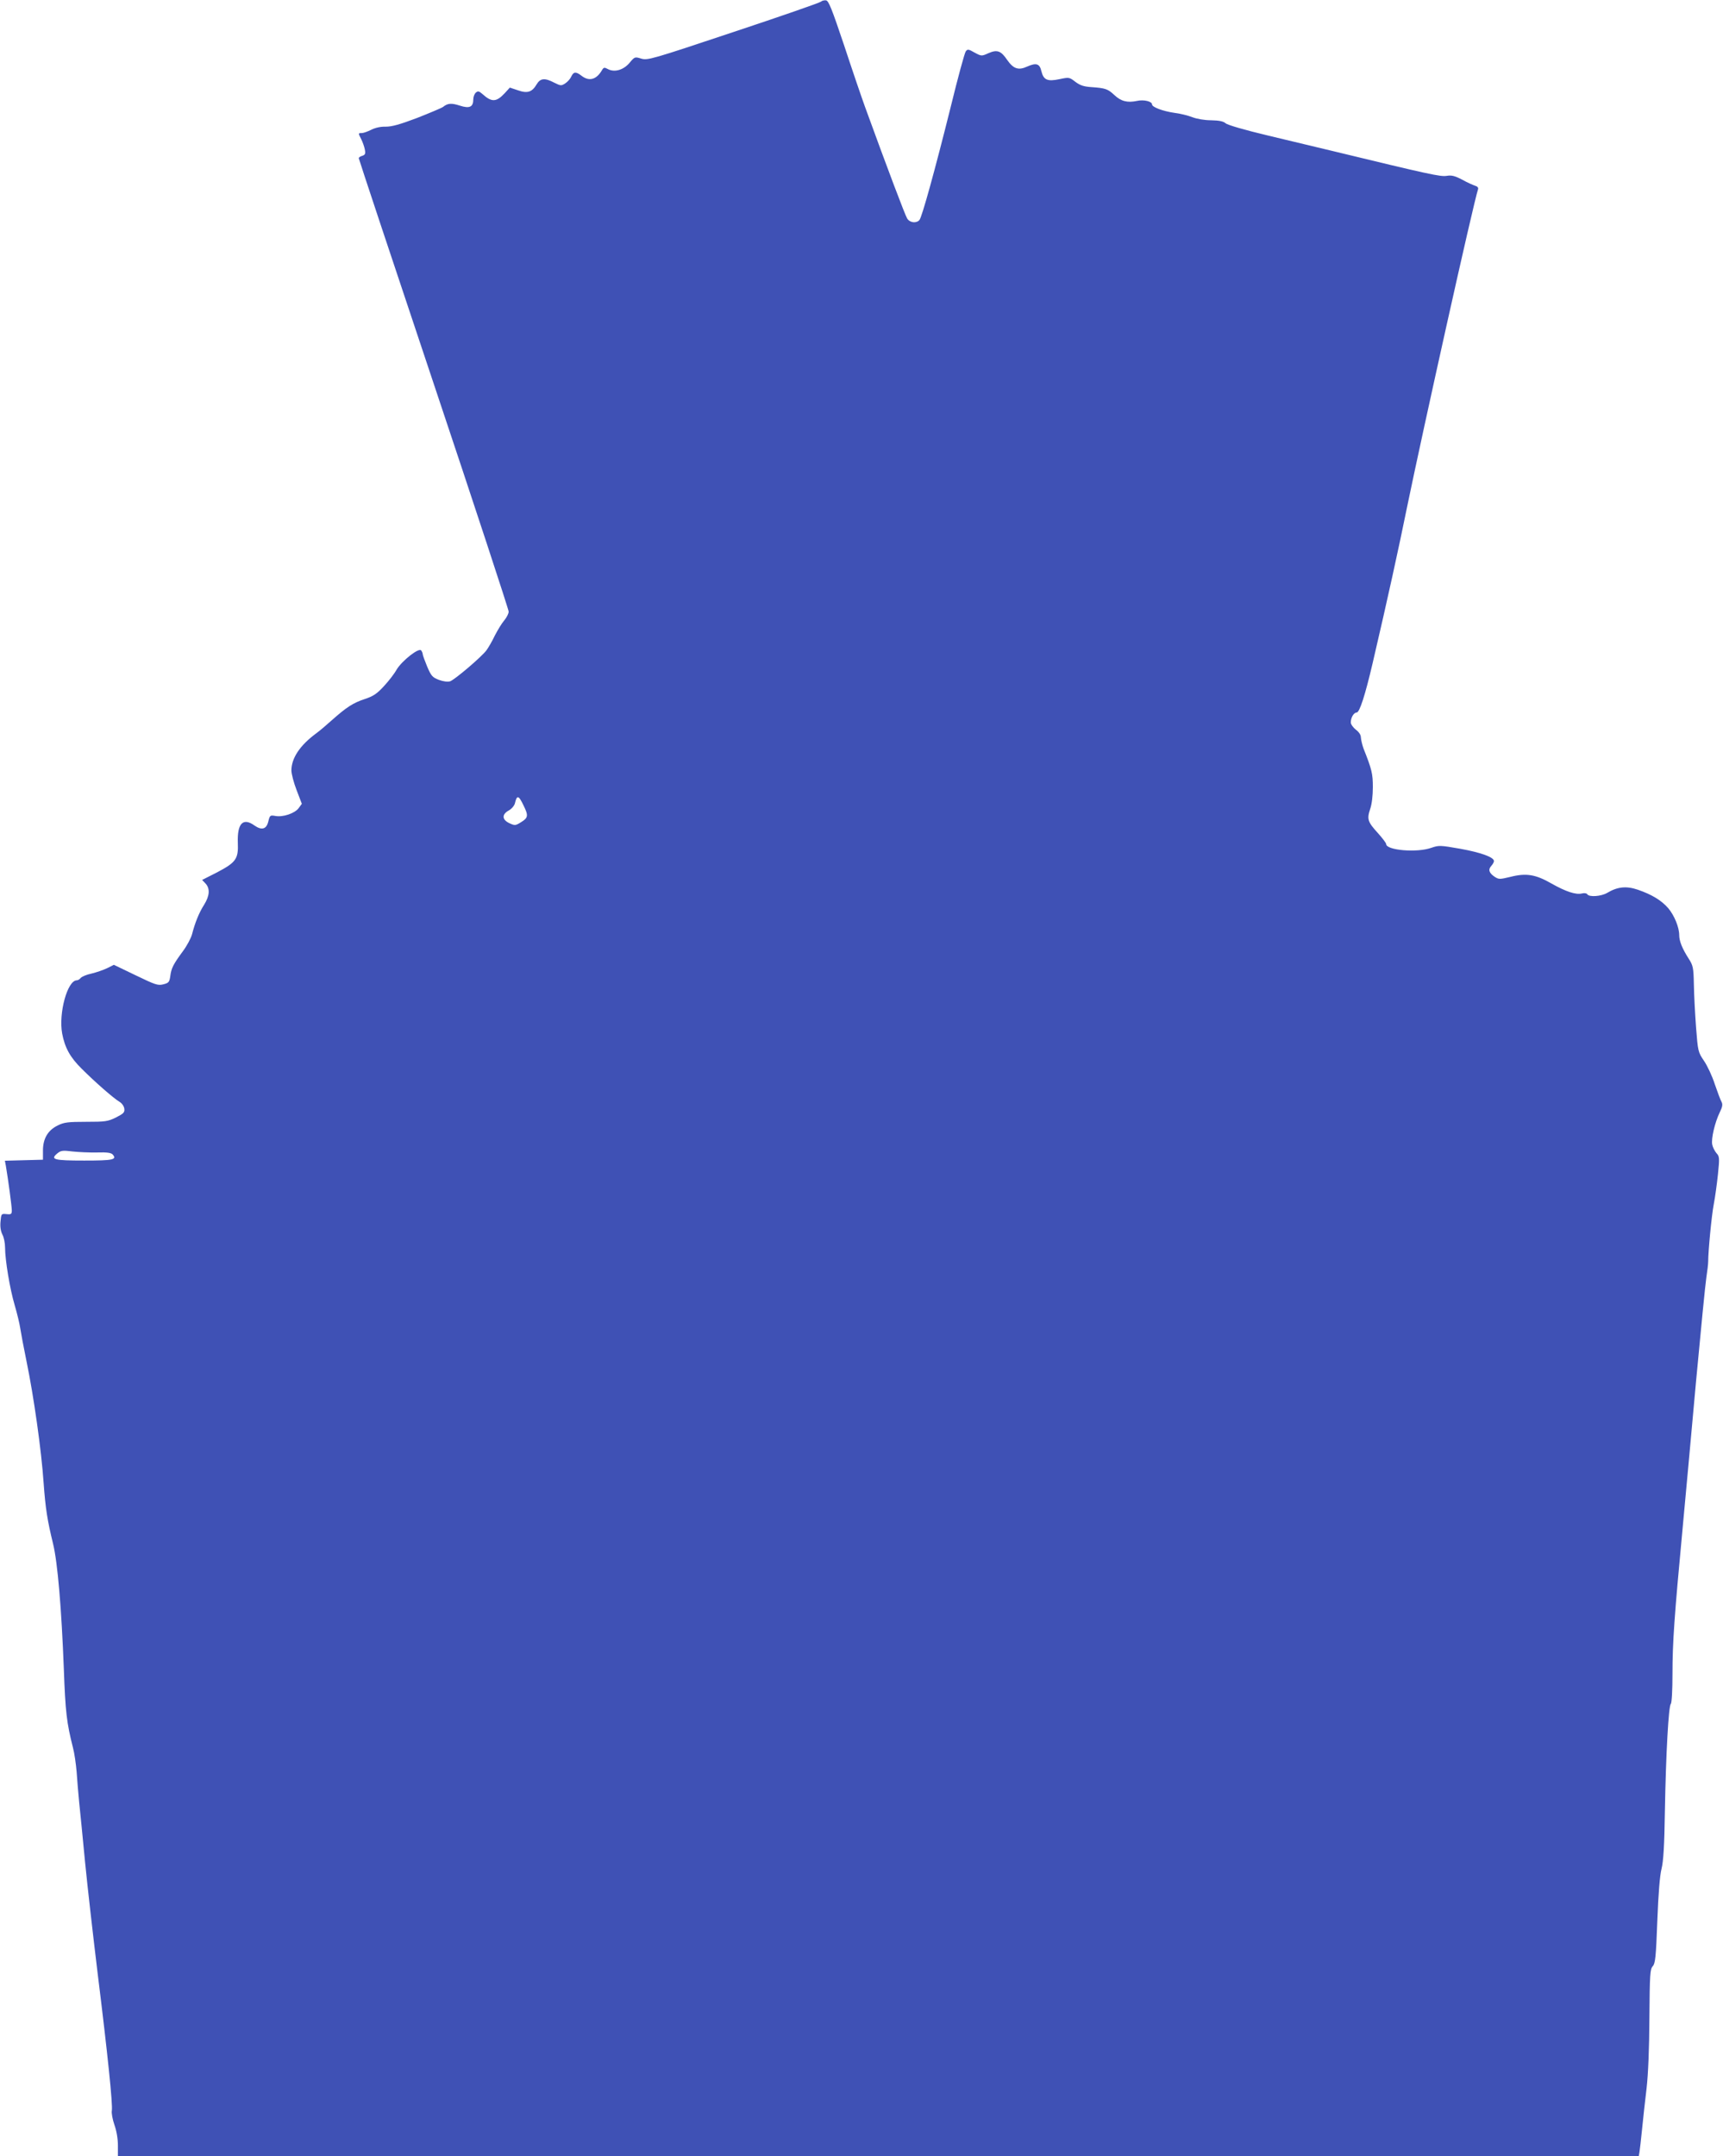 <?xml version="1.0" standalone="no"?>
<!DOCTYPE svg PUBLIC "-//W3C//DTD SVG 20010904//EN"
 "http://www.w3.org/TR/2001/REC-SVG-20010904/DTD/svg10.dtd">
<svg version="1.0" xmlns="http://www.w3.org/2000/svg"
 width="1023pt" height="1280pt" viewBox="0 0 1023 1280"
 preserveAspectRatio="xMidYMid meet">
<g transform="translate(0,1280) scale(0.1,-0.1)"
fill="#3f51b5" stroke="none">
<path d="M4874 12790 c-6 -6 -239 -87 -519 -180 -488 -163 -510 -169 -548
-158 -38 12 -39 11 -70 -26 -36 -42 -89 -57 -128 -36 -20 11 -25 10 -34 -5
-33 -58 -77 -70 -122 -35 -34 26 -47 25 -61 -4 -6 -14 -22 -32 -36 -41 -23
-15 -27 -15 -65 4 -57 30 -83 27 -105 -10 -27 -46 -55 -55 -111 -35 l-48 16
-31 -34 c-50 -53 -77 -54 -133 -3 -19 16 -25 18 -38 7 -8 -7 -15 -25 -15 -40
0 -45 -22 -56 -80 -37 -50 16 -71 15 -100 -8 -8 -6 -77 -35 -153 -65 -103 -39
-150 -52 -186 -52 -30 1 -62 -6 -86 -18 -22 -11 -47 -20 -57 -20 -22 0 -22 0
-3 -37 8 -16 18 -44 21 -60 5 -26 2 -32 -15 -38 -12 -3 -21 -10 -21 -14 0 -5
200 -607 445 -1339 245 -732 445 -1341 445 -1353 0 -12 -12 -35 -26 -52 -14
-16 -39 -57 -56 -90 -16 -34 -39 -73 -50 -88 -30 -40 -189 -175 -216 -184 -15
-4 -40 -1 -67 9 -38 15 -45 23 -69 79 -14 34 -26 67 -26 72 0 6 -4 16 -9 23
-12 20 -114 -60 -146 -113 -13 -24 -47 -68 -75 -98 -41 -45 -63 -60 -114 -77
-70 -23 -108 -48 -195 -125 -31 -28 -73 -64 -94 -79 -96 -71 -146 -146 -147
-219 0 -21 14 -74 31 -118 l31 -81 -19 -26 c-23 -31 -94 -55 -139 -46 -30 5
-32 4 -41 -33 -11 -46 -39 -54 -82 -24 -68 49 -103 13 -99 -102 4 -97 -11
-117 -125 -177 l-87 -44 20 -21 c28 -30 25 -73 -8 -126 -30 -47 -54 -106 -72
-176 -6 -22 -30 -68 -54 -100 -58 -79 -69 -101 -75 -148 -5 -36 -10 -41 -42
-49 -32 -8 -48 -2 -164 54 l-129 62 -40 -20 c-23 -11 -64 -25 -93 -32 -29 -6
-57 -18 -64 -26 -6 -8 -17 -14 -23 -14 -56 0 -109 -195 -87 -316 16 -84 47
-141 116 -209 79 -79 190 -176 224 -196 15 -9 27 -26 29 -41 3 -22 -4 -29 -49
-52 -49 -24 -63 -26 -178 -26 -106 0 -131 -3 -167 -21 -59 -28 -89 -78 -89
-149 l0 -55 -113 -3 -113 -3 6 -32 c14 -83 35 -240 35 -263 0 -22 -4 -25 -32
-22 -30 3 -31 2 -35 -44 -3 -30 1 -57 11 -77 9 -16 16 -51 16 -77 0 -75 29
-248 57 -342 14 -48 29 -109 33 -137 4 -27 21 -117 38 -200 42 -203 88 -526
101 -720 11 -151 22 -221 56 -360 27 -111 50 -381 64 -745 9 -253 17 -319 54
-465 9 -33 18 -98 22 -145 3 -47 10 -128 15 -180 6 -52 21 -212 35 -355 14
-143 48 -441 75 -663 59 -475 90 -777 84 -812 -3 -14 4 -52 15 -84 13 -36 21
-84 21 -123 l0 -63 4515 0 4515 0 4 23 c2 12 9 72 15 132 6 61 18 171 27 245
10 87 16 236 17 421 2 259 4 289 20 306 15 17 19 54 27 269 6 159 15 271 25
309 11 44 17 136 20 345 6 342 22 621 35 634 6 6 10 82 10 180 0 183 11 340
60 861 17 182 53 575 80 875 28 300 55 577 61 615 6 39 11 81 11 95 0 61 20
272 33 340 8 41 19 122 25 179 10 97 9 106 -9 125 -10 12 -22 35 -25 51 -7 34
15 130 45 192 16 32 18 47 10 62 -6 10 -24 58 -40 105 -15 47 -44 109 -64 138
-35 52 -36 56 -47 198 -6 80 -12 195 -13 255 -2 102 -5 113 -31 154 -38 59
-56 104 -56 139 0 47 -29 117 -65 160 -41 47 -97 81 -181 110 -68 23 -120 18
-182 -19 -36 -21 -107 -26 -118 -8 -3 6 -17 8 -30 5 -37 -10 -98 11 -183 59
-94 54 -150 63 -244 39 -63 -15 -68 -15 -92 0 -34 23 -41 43 -21 65 9 10 16
23 16 29 0 23 -78 51 -200 73 -119 21 -127 21 -171 6 -85 -31 -269 -15 -269
22 0 6 -22 35 -49 65 -61 67 -66 83 -46 143 10 29 16 79 16 130 0 79 -6 105
-55 228 -8 22 -15 52 -16 66 0 16 -11 33 -30 47 -16 13 -30 32 -30 43 0 29 18
59 35 59 17 0 50 102 94 290 91 390 155 683 205 929 92 447 394 1806 422 1889
2 8 -5 16 -17 19 -12 4 -47 19 -77 36 -44 23 -63 28 -93 23 -37 -6 -105 9
-679 148 -80 19 -251 60 -380 91 -139 33 -242 63 -253 73 -14 12 -38 17 -86
18 -38 0 -85 8 -111 18 -25 10 -73 22 -107 26 -69 10 -133 34 -133 50 0 18
-49 30 -89 21 -57 -12 -95 -3 -135 35 -39 36 -52 41 -138 47 -43 3 -65 10 -93
31 -36 28 -38 28 -95 16 -71 -15 -94 -5 -107 47 -10 45 -30 52 -84 28 -52 -24
-82 -14 -119 39 -37 55 -60 63 -112 40 -40 -18 -41 -18 -82 4 -36 21 -42 21
-52 7 -7 -9 -47 -156 -89 -328 -95 -381 -171 -655 -186 -673 -18 -21 -57 -17
-73 9 -12 19 -114 288 -250 662 -20 55 -76 219 -124 365 -73 217 -92 266 -108
268 -11 1 -24 -2 -30 -8z m-1765 -4773 c29 -59 27 -72 -15 -98 -34 -21 -37
-21 -70 -6 -44 21 -45 52 -4 75 17 9 33 28 37 42 12 52 22 50 52 -13z m-2533
-2059 c61 2 85 -2 94 -13 25 -30 0 -35 -170 -35 -180 0 -204 6 -159 43 21 17
32 18 89 11 36 -4 102 -7 146 -6z"/>
</g>
</svg>
